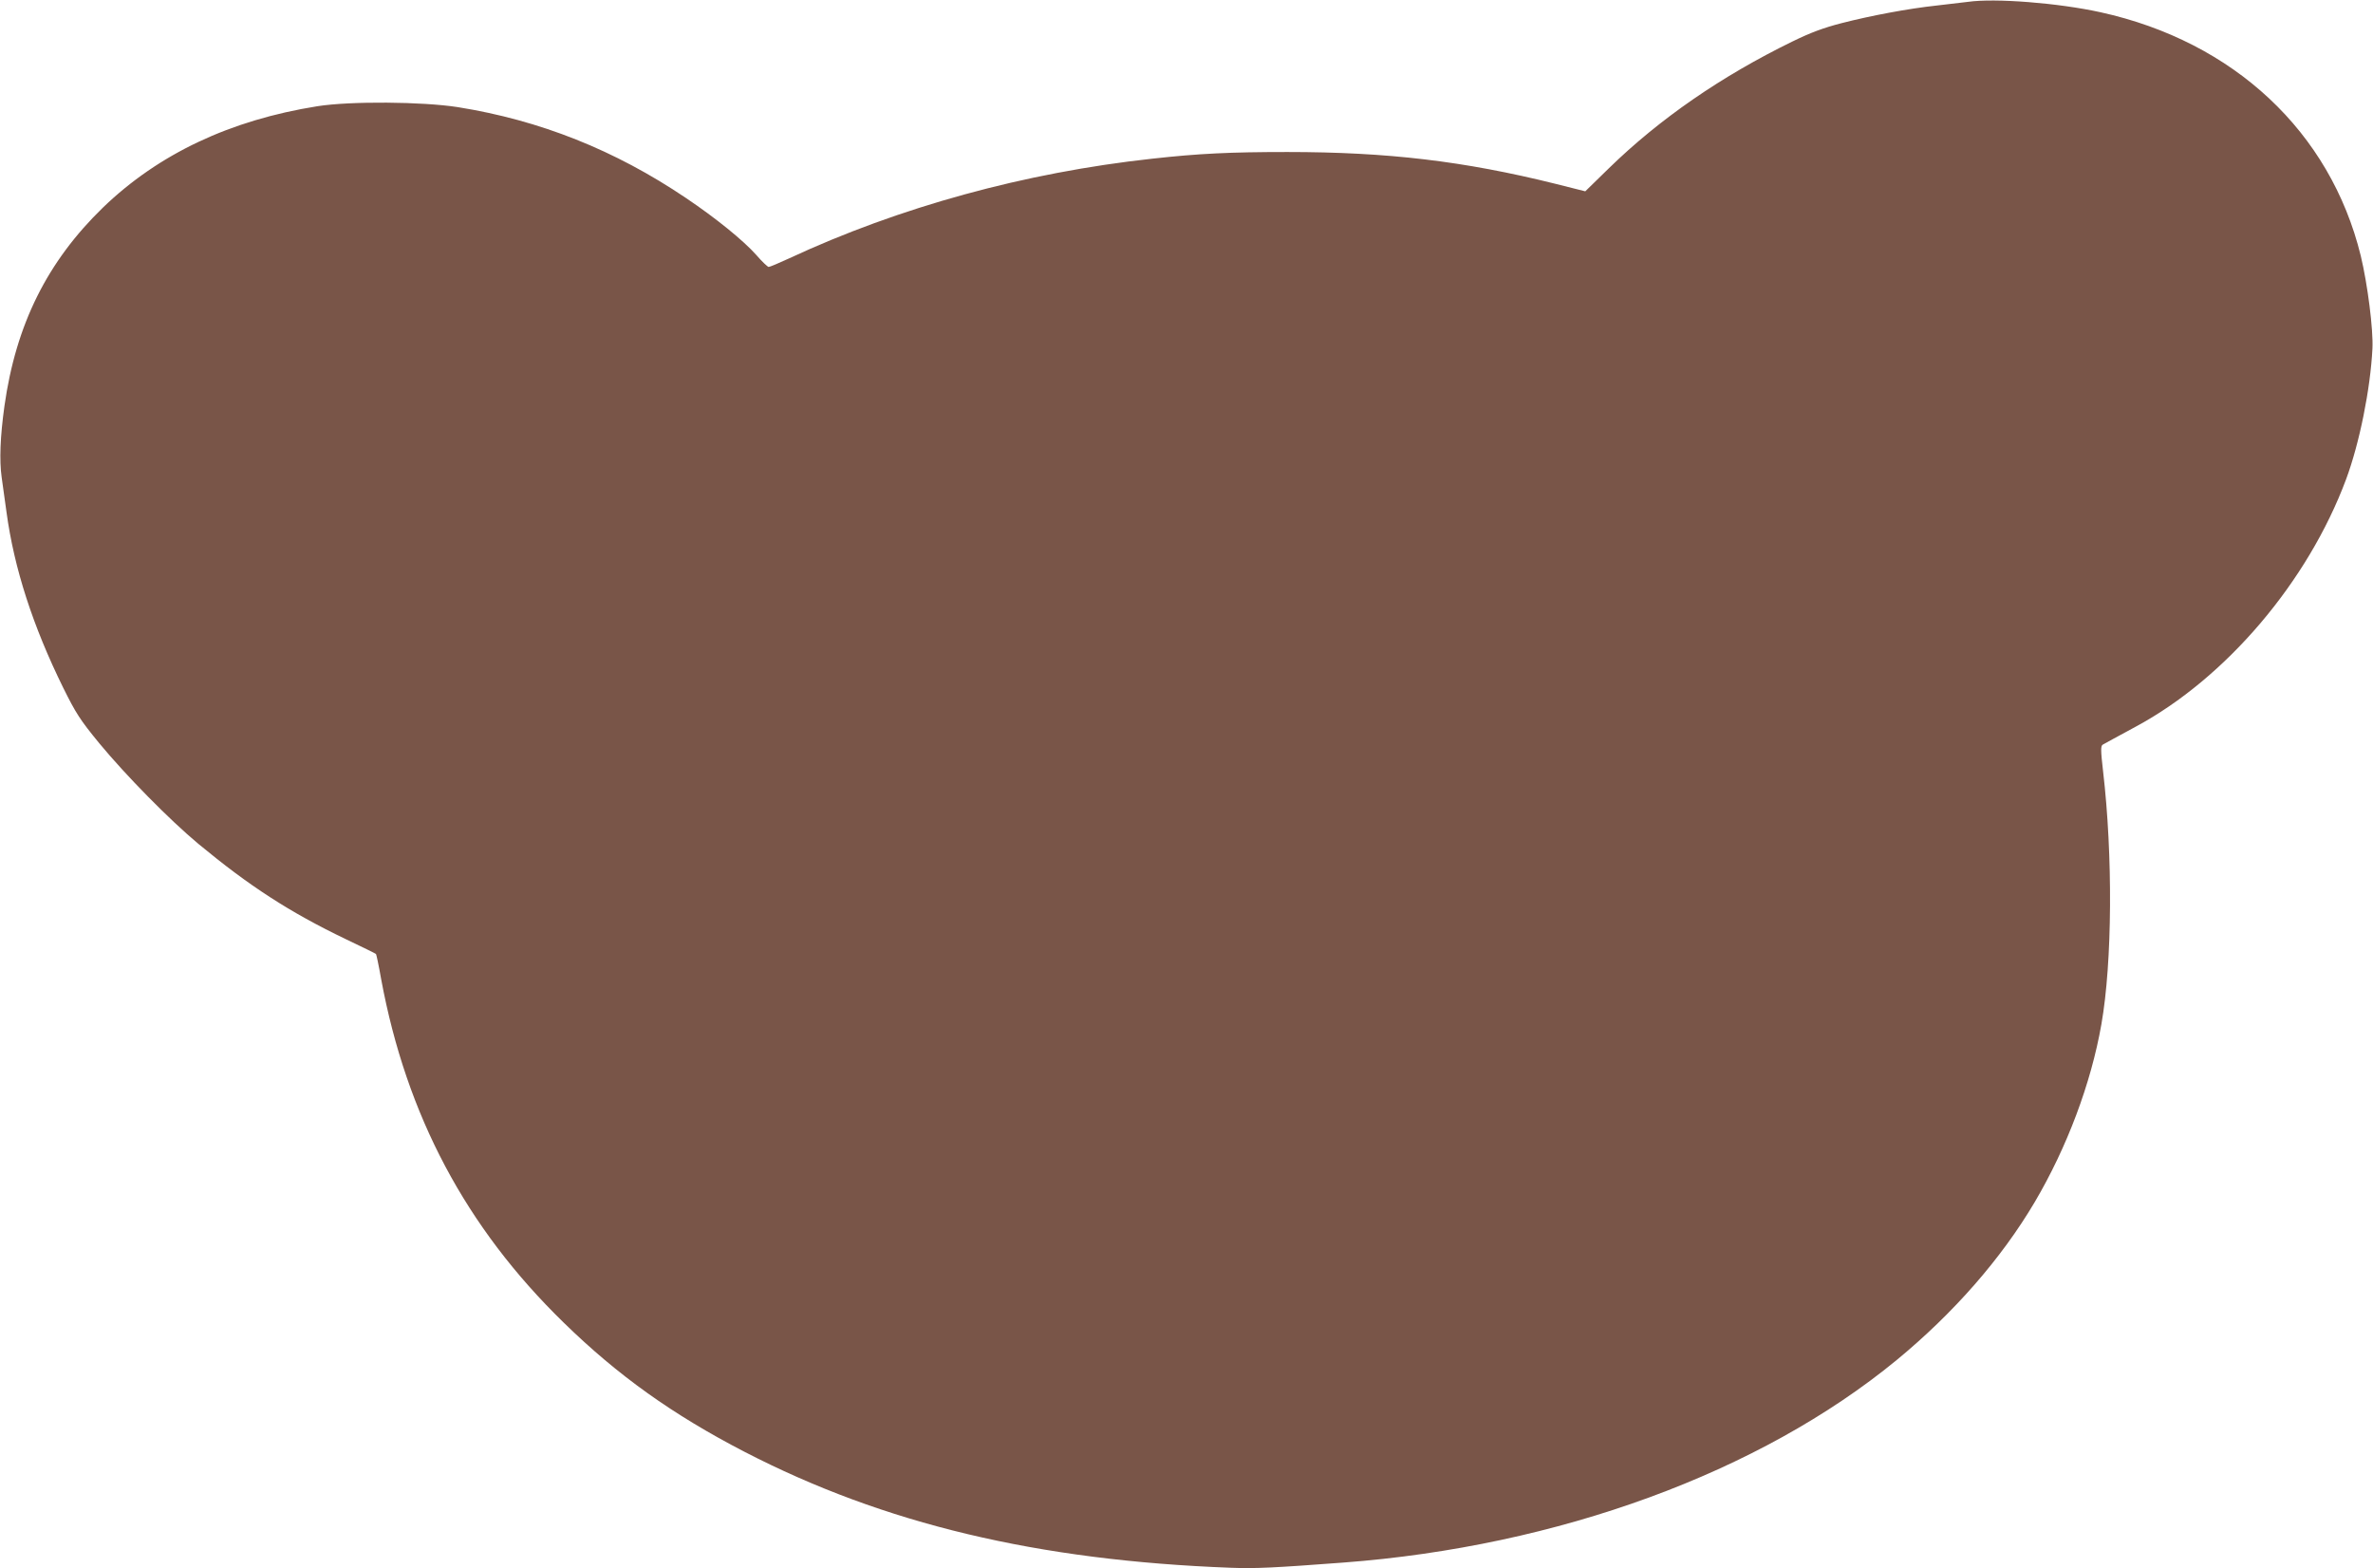<?xml version="1.0" standalone="no"?>
<!DOCTYPE svg PUBLIC "-//W3C//DTD SVG 20010904//EN"
 "http://www.w3.org/TR/2001/REC-SVG-20010904/DTD/svg10.dtd">
<svg version="1.0" xmlns="http://www.w3.org/2000/svg"
 width="1280pt" height="846pt" viewBox="0 0 1280 846"
 preserveAspectRatio="xMidYMid meet">
<g transform="translate(0,846) scale(0.1,-0.1)"
fill="#795548" stroke="none">
<path d="M10615 8450 c-33 -4 -109 -13 -170 -20 -149 -16 -353 -54 -512 -95
-97 -25 -167 -51 -265 -99 -383 -187 -716 -417 -989 -683 l-128 -125 -163 41
c-491 122 -904 171 -1444 171 -306 0 -477 -8 -729 -36 -687 -75 -1364 -261
-1959 -538 -54 -25 -104 -46 -110 -46 -6 1 -36 29 -66 64 -69 78 -218 199
-380 308 -384 259 -787 419 -1230 490 -192 30 -580 33 -758 5 -471 -75 -856
-257 -1156 -546 -301 -292 -470 -631 -532 -1071 -23 -166 -28 -293 -15 -385 6
-44 18 -128 26 -187 41 -303 142 -615 306 -948 68 -137 90 -172 195 -300 144
-174 378 -412 534 -542 274 -227 491 -368 795 -514 88 -42 162 -78 163 -80 2
-1 15 -62 28 -136 136 -734 457 -1339 985 -1853 293 -286 588 -496 974 -696
752 -389 1582 -587 2625 -626 133 -5 233 0 605 28 1160 87 2247 486 2985 1092
307 253 564 546 745 852 174 295 304 640 360 960 59 336 62 911 9 1365 -13
112 -13 136 -2 143 7 4 87 48 178 97 487 262 929 782 1135 1335 72 194 131
486 142 705 5 102 -26 346 -63 500 -164 669 -685 1156 -1404 1314 -227 50
-569 77 -715 56z"/>
</g>
</svg>
